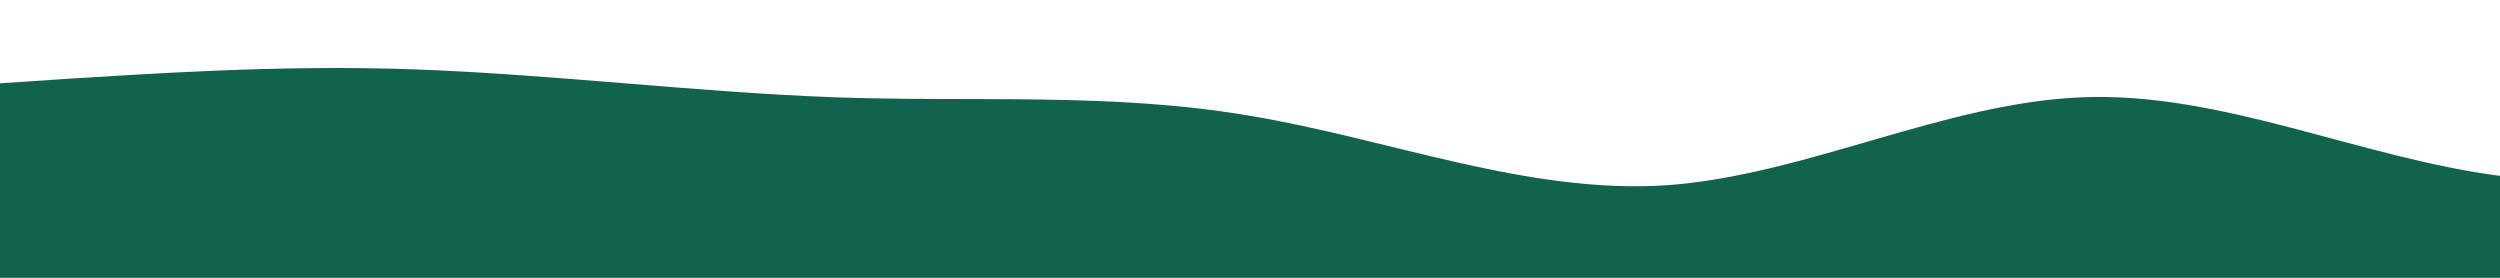 <?xml version="1.0" encoding="UTF-8" standalone="no"?>
<svg xmlns:xlink="http://www.w3.org/1999/xlink" id="wave" style="transform:rotate(180deg); transition: 0.3s" viewBox="0 0 1440 160" version="1.1" xmlns="http://www.w3.org/2000/svg"><defs><linearGradient id="sw-gradient-0" x1="0" x2="0" y1="1" y2="0"><stop stop-color="#12634D" offset="0%"/><stop stop-color="#12634D" offset="100%"/></linearGradient></defs><path style="transform:translate(0, 0px); opacity:1" fill="url(#sw-gradient-0)" d="M0,48L40,45.3C80,43,160,37,240,40C320,43,400,53,480,56C560,59,640,53,720,66.7C800,80,880,112,960,106.7C1040,101,1120,59,1200,56C1280,53,1360,91,1440,101.3C1520,112,1600,96,1680,80C1760,64,1840,48,1920,56C2000,64,2080,96,2160,90.7C2240,85,2320,43,2400,26.7C2480,11,2560,21,2640,29.3C2720,37,2800,43,2880,48C2960,53,3040,59,3120,53.3C3200,48,3280,32,3360,24C3440,16,3520,16,3600,24C3680,32,3760,48,3840,66.7C3920,85,4000,107,4080,96C4160,85,4240,43,4320,24C4400,5,4480,11,4560,18.7C4640,27,4720,37,4800,50.7C4880,64,4960,80,5040,74.7C5120,69,5200,43,5280,34.7C5360,27,5440,37,5520,53.3C5600,69,5680,91,5720,101.3L5760,112L5760,160L5720,160C5680,160,5600,160,5520,160C5440,160,5360,160,5280,160C5200,160,5120,160,5040,160C4960,160,4880,160,4800,160C4720,160,4640,160,4560,160C4480,160,4400,160,4320,160C4240,160,4160,160,4080,160C4000,160,3920,160,3840,160C3760,160,3680,160,3600,160C3520,160,3440,160,3360,160C3280,160,3200,160,3120,160C3040,160,2960,160,2880,160C2800,160,2720,160,2640,160C2560,160,2480,160,2400,160C2320,160,2240,160,2160,160C2080,160,2000,160,1920,160C1840,160,1760,160,1680,160C1600,160,1520,160,1440,160C1360,160,1280,160,1200,160C1120,160,1040,160,960,160C880,160,800,160,720,160C640,160,560,160,480,160C400,160,320,160,240,160C160,160,80,160,40,160L0,160Z"/></svg>